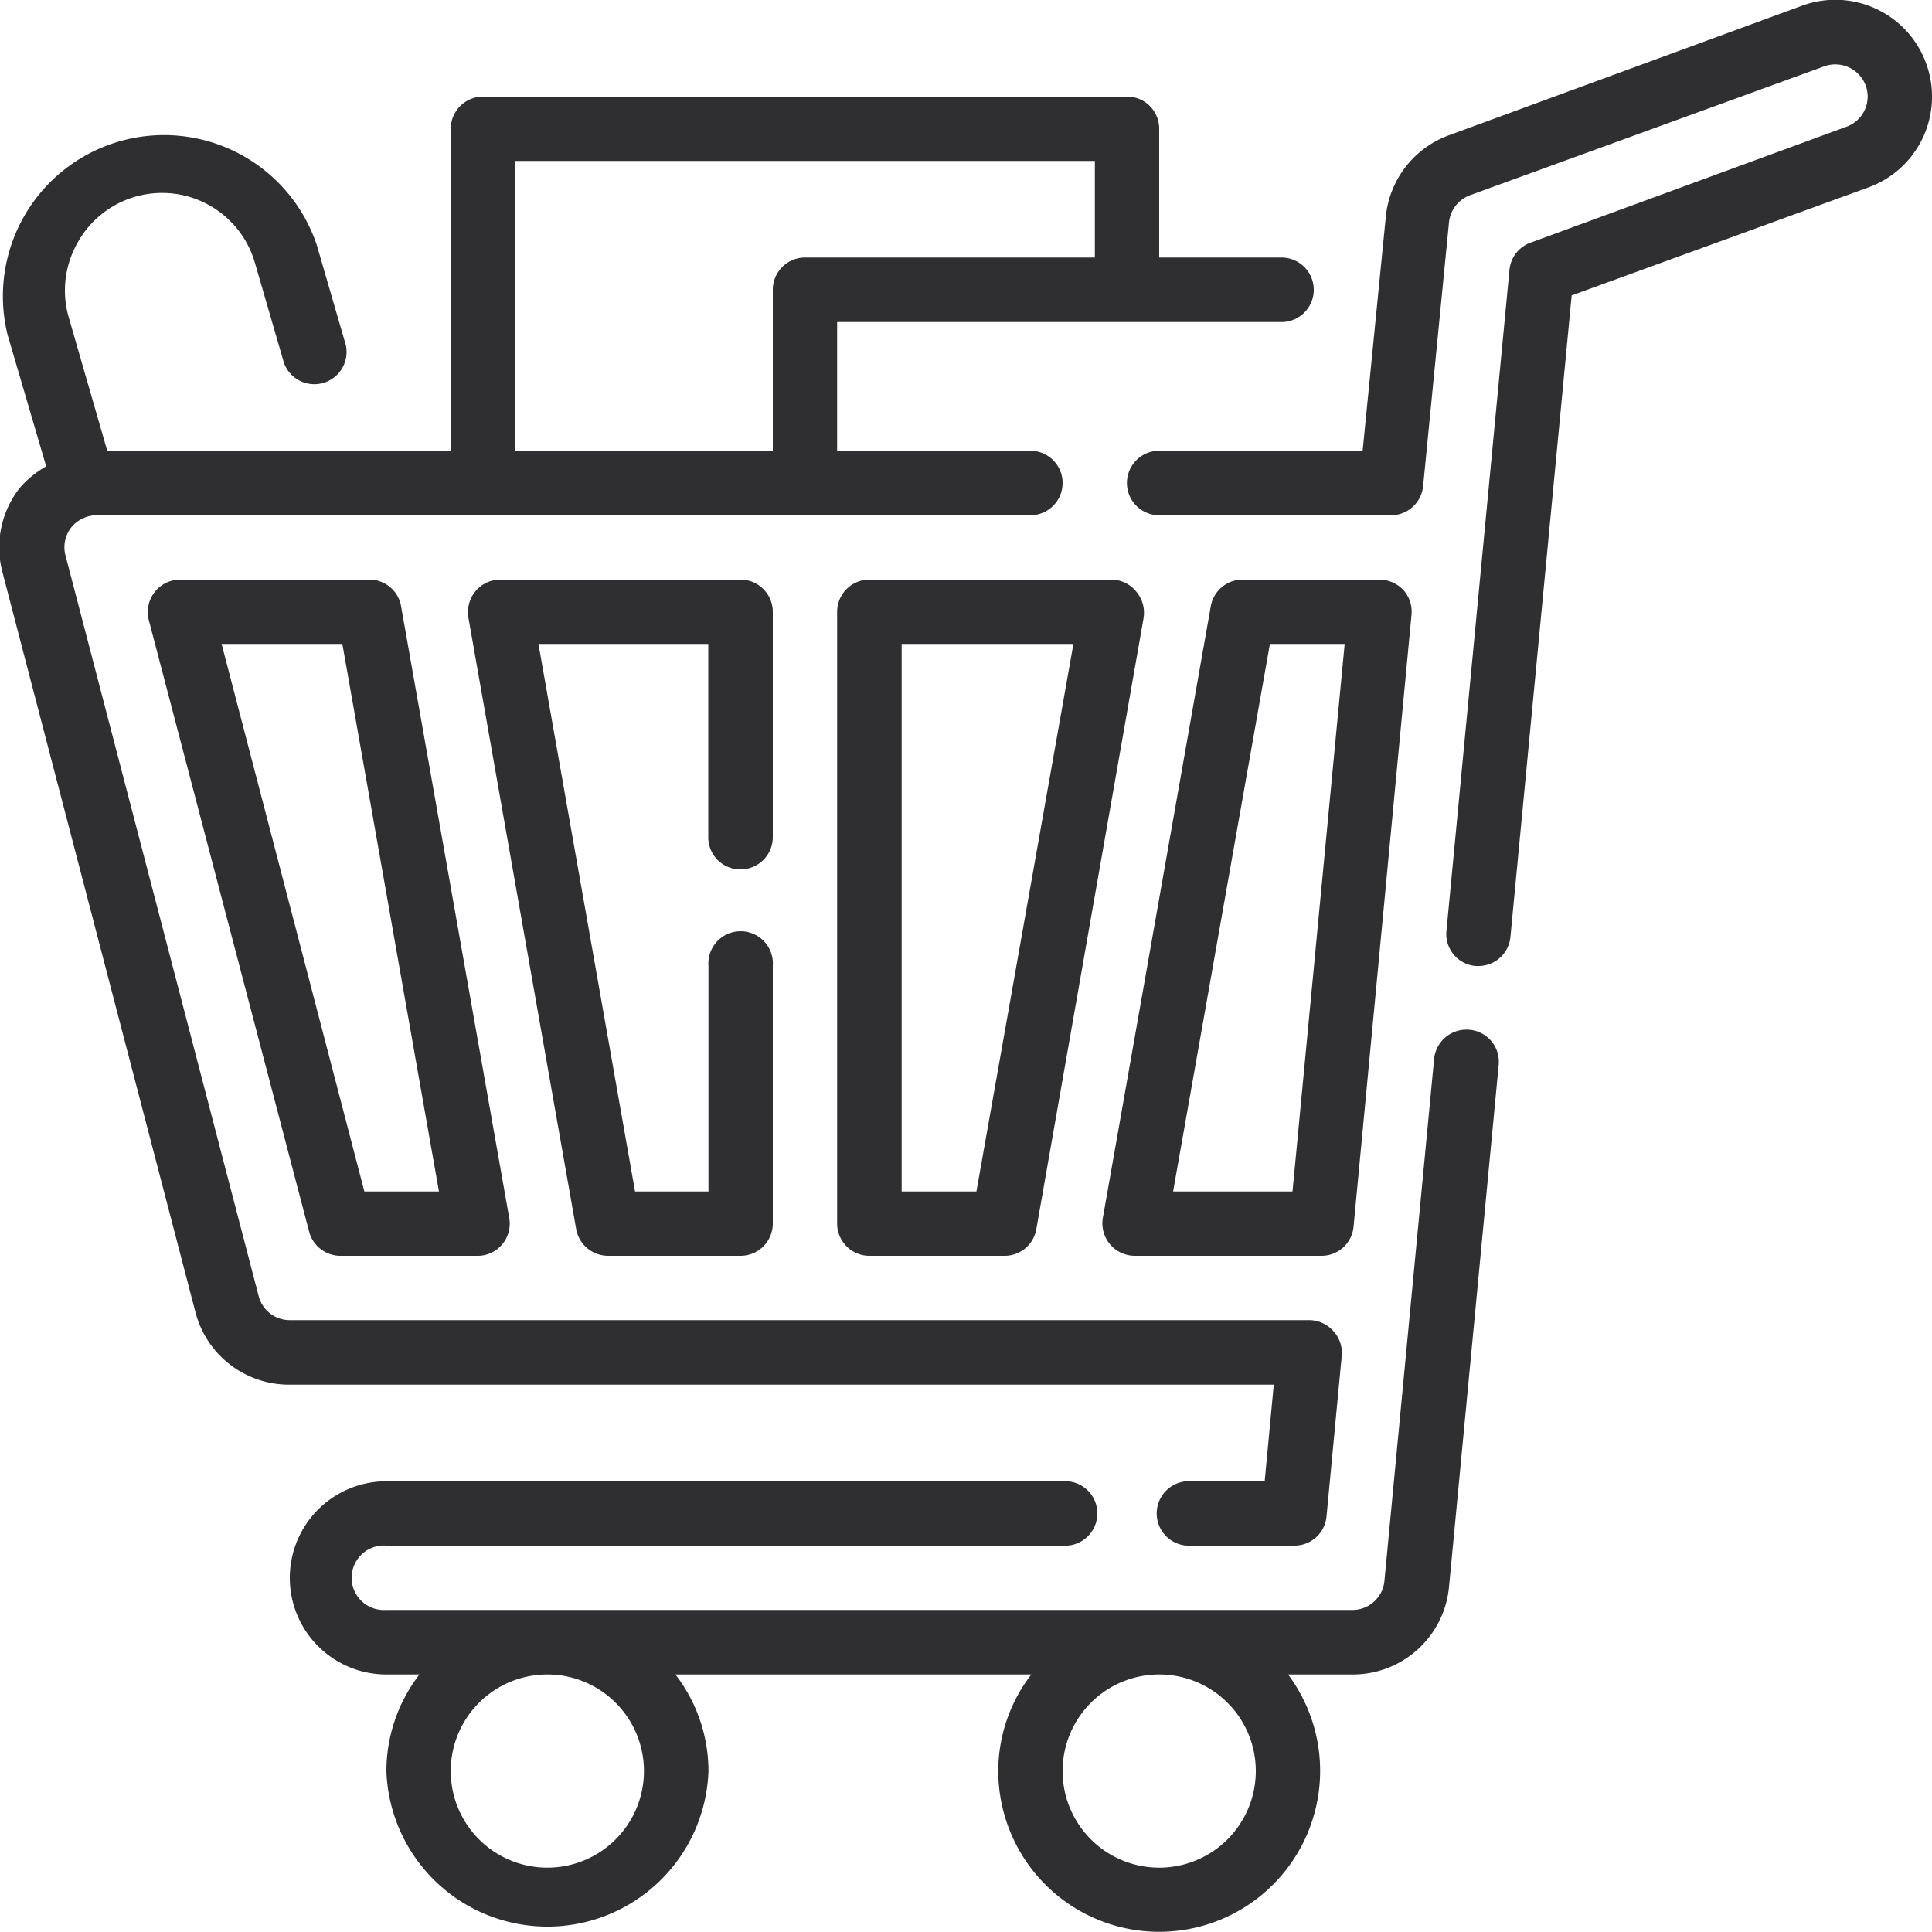 <svg id="Livello_1" data-name="Livello 1" xmlns="http://www.w3.org/2000/svg" viewBox="0 0 100 100"><defs><style>.cls-1{fill:#2f2f31;}</style></defs><title>ico-Tavola disegno 55 copia 29</title><path class="cls-1" d="M76.05,53.3a1.68,1.68,0,0,0-1.82,1.5l-2.57,27A1.66,1.66,0,0,1,70,83.33H20A1.67,1.67,0,1,1,20,80H55a1.67,1.67,0,1,0,0-3.33H20a5,5,0,0,0,0,10h1.71a8.21,8.21,0,0,0-1.71,5,8.34,8.34,0,0,0,16.67,0,8.21,8.21,0,0,0-1.71-5H53.38a8.21,8.21,0,0,0-1.71,5,8.33,8.33,0,1,0,15-5H70a5,5,0,0,0,5-4.53l2.57-27A1.66,1.66,0,0,0,76.05,53.3ZM33.33,91.67a5,5,0,1,1-5-5A5,5,0,0,1,33.33,91.67Zm31.67,0a5,5,0,1,1-5-5A5,5,0,0,1,65,91.67Z"/><path class="cls-1" d="M65.93,71.67l-.47,5H61.67a1.67,1.67,0,1,0,0,3.33H67a1.66,1.66,0,0,0,1.66-1.51l.79-8.33A1.67,1.67,0,0,0,69,68.88a1.68,1.68,0,0,0-1.24-.55H15a1.66,1.66,0,0,1-1.61-1.24l-10-38.34a1.66,1.66,0,0,1,.29-1.44A1.7,1.7,0,0,1,5,26.67H53.33a1.67,1.67,0,0,0,0-3.34h-10V16.67h23a1.67,1.67,0,0,0,0-3.34H60V6.67A1.66,1.66,0,0,0,58.33,5H25a1.67,1.67,0,0,0-1.67,1.67V23.33H5.55l-2-6.93A5,5,0,0,1,4,12.59a5,5,0,0,1,9.19,1l1.51,5.2a1.67,1.67,0,0,0,3.2-.93l-1.51-5.2a8.34,8.34,0,0,0-16,4.66l2,6.82A5.1,5.1,0,0,0,1,25.28a5,5,0,0,0-.88,4.31l10,38.34A5,5,0,0,0,15,71.67ZM26.67,8.33h30v5h-15A1.67,1.67,0,0,0,40,15v8.33H26.67Z"/><path class="cls-1" d="M99.7,3.29a5,5,0,0,0-6.41-3L75,7a5,5,0,0,0-3.27,4.22L70.53,23.33H60a1.67,1.67,0,0,0,0,3.34h12a1.67,1.67,0,0,0,1.66-1.51L75,11.51A1.68,1.68,0,0,1,76.1,10.1L94.43,3.43a1.68,1.68,0,0,1,2.14,1,1.66,1.66,0,0,1-1,2.13l-16.35,6a1.66,1.66,0,0,0-1.09,1.41L74.87,48.16A1.66,1.66,0,0,0,76.37,50h.16a1.66,1.66,0,0,0,1.65-1.51l3.17-33.2L96.71,9.7A5,5,0,0,0,99.7,3.29Z"/><path class="cls-1" d="M57.54,30H45a1.67,1.67,0,0,0-1.67,1.67V63.33A1.67,1.67,0,0,0,45,65h7a1.66,1.66,0,0,0,1.64-1.38L59.19,32a1.7,1.7,0,0,0-.37-1.37A1.67,1.67,0,0,0,57.54,30Zm-7,31.67H46.67V33.33h8.89Z"/><path class="cls-1" d="M38.33,45A1.67,1.67,0,0,0,40,43.33V31.67A1.67,1.67,0,0,0,38.33,30H25.89a1.67,1.67,0,0,0-1.27.59A1.7,1.7,0,0,0,24.25,32l5.58,31.66A1.68,1.68,0,0,0,31.48,65h6.85A1.67,1.67,0,0,0,40,63.33V50a1.67,1.67,0,1,0-3.33,0V61.67h-3.8l-5-28.34h8.79v10A1.66,1.66,0,0,0,38.33,45Z"/><path class="cls-1" d="M19.12,30H9.32A1.68,1.68,0,0,0,7.7,32.09L16,63.75A1.68,1.68,0,0,0,17.58,65h7.13A1.64,1.64,0,0,0,26,64.4,1.66,1.66,0,0,0,26.35,63L20.76,31.38A1.66,1.66,0,0,0,19.12,30Zm-.26,31.67L11.47,33.33h6.25l5,28.34Z"/><path class="cls-1" d="M58.73,65H68.4a1.66,1.66,0,0,0,1.66-1.51l3-31.67a1.68,1.68,0,0,0-.42-1.28A1.71,1.71,0,0,0,71.41,30h-7.1a1.67,1.67,0,0,0-1.64,1.38L57.09,63a1.68,1.68,0,0,0,1.64,2Zm7-31.67h3.87l-2.7,28.34H60.72Z"/></svg>